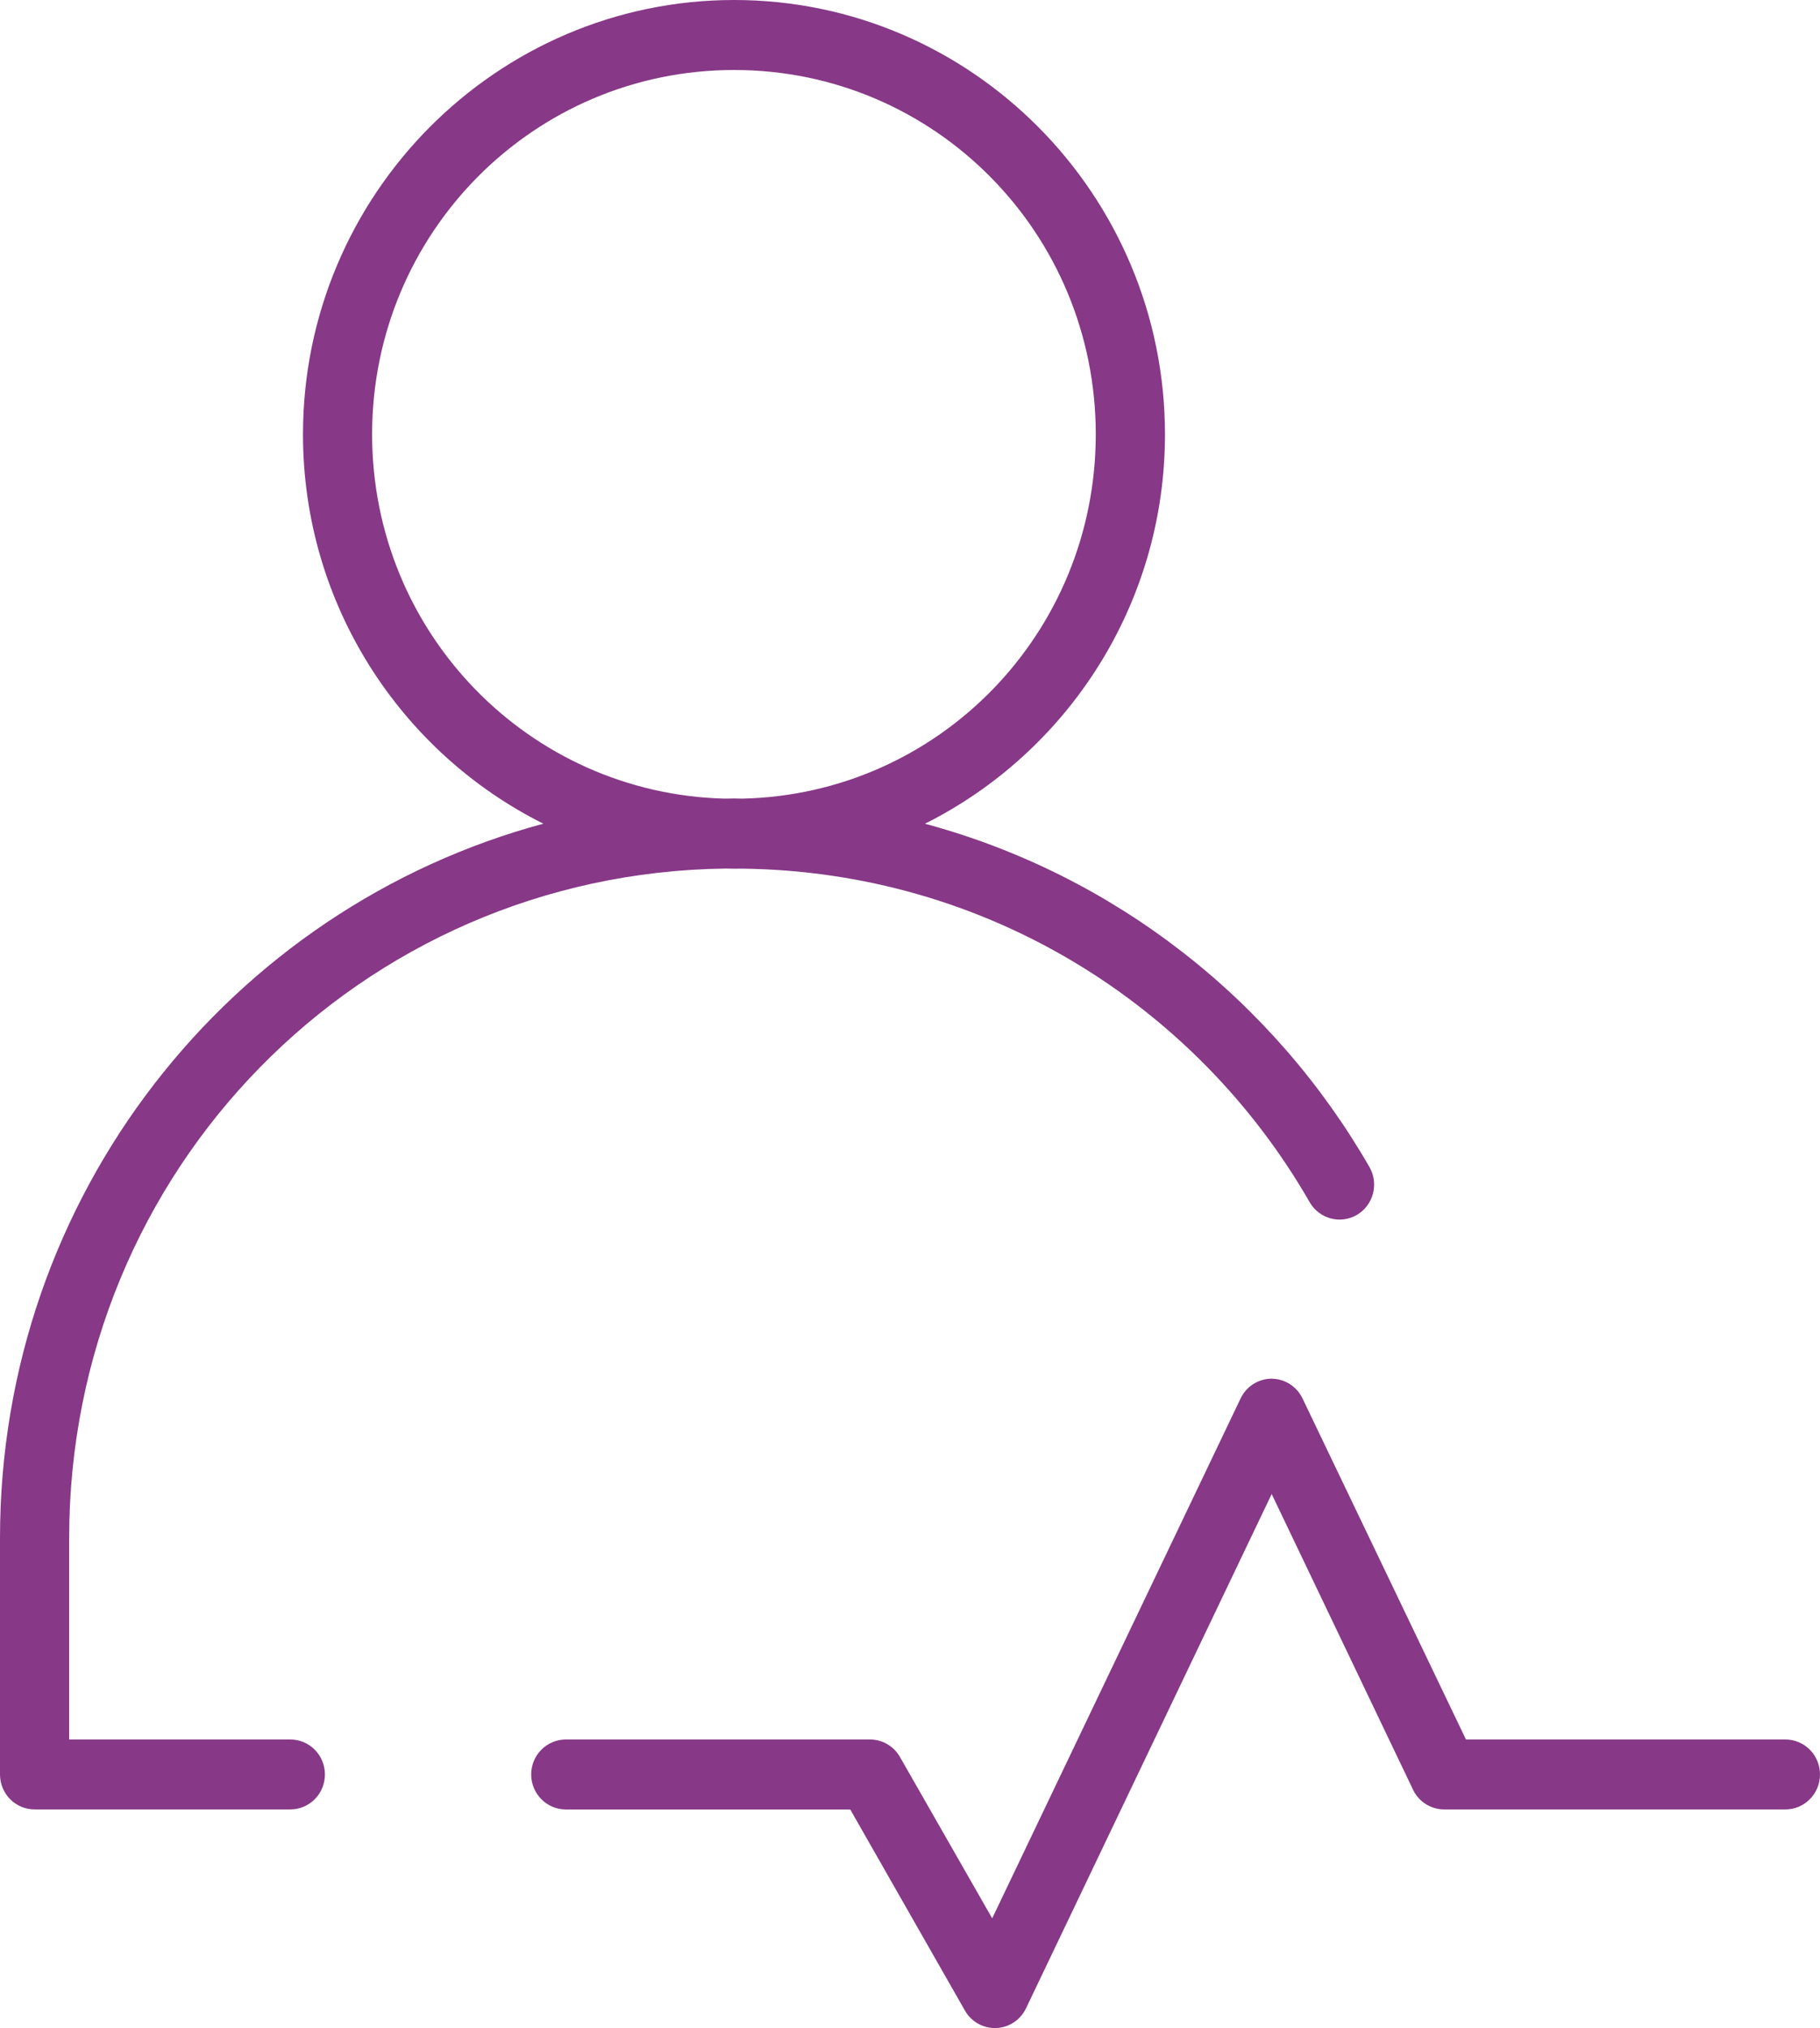 <?xml version="1.0" encoding="UTF-8"?>
<svg xmlns="http://www.w3.org/2000/svg" width="44" height="49" viewBox="0 0 44 49" fill="none">
  <path fill-rule="evenodd" clip-rule="evenodd" d="M17.748 0C12.006 0 7.325 4.708 7.325 10.494C7.325 14.613 9.697 18.185 13.136 19.901C5.563 21.941 0 28.884 0 37.163V42.876C0.002 43.343 0.378 43.719 0.839 43.717H7.016C7.238 43.718 7.451 43.63 7.608 43.472C7.766 43.315 7.854 43.1 7.855 42.876C7.856 42.651 7.768 42.434 7.61 42.275C7.453 42.116 7.239 42.027 7.016 42.028H1.672V37.163C1.672 28.256 8.718 21.095 17.542 20.985C17.61 20.987 17.679 20.989 17.748 20.989C17.809 20.989 17.869 20.988 17.93 20.987C23.823 21.053 28.917 24.271 31.663 29.047C31.895 29.45 32.407 29.586 32.806 29.352C33.203 29.117 33.339 28.601 33.108 28.198C30.787 24.163 26.942 21.135 22.361 19.902C25.797 18.184 28.164 14.613 28.164 10.495C28.164 4.708 23.491 0 17.748 0L17.748 0ZM17.748 1.691C22.59 1.691 26.491 5.624 26.491 10.494C26.491 15.297 22.696 19.19 17.946 19.296C17.88 19.295 17.814 19.292 17.748 19.292C17.672 19.292 17.597 19.295 17.521 19.296C12.784 19.175 8.996 15.288 8.996 10.494C8.996 5.624 12.906 1.691 17.748 1.691ZM30.739 33.31V33.31C30.419 33.313 30.129 33.499 29.991 33.791L23.987 46.349L21.758 42.452C21.61 42.191 21.335 42.029 21.037 42.028H13.675C13.453 42.029 13.241 42.119 13.084 42.278C12.928 42.437 12.841 42.652 12.842 42.876C12.844 43.34 13.216 43.716 13.675 43.718H20.555L23.326 48.574C23.48 48.847 23.772 49.011 24.083 48.999C24.394 48.988 24.673 48.803 24.807 48.518L30.744 36.097L34.163 43.244L34.162 43.244C34.303 43.534 34.595 43.718 34.915 43.717H43.166C43.625 43.717 43.998 43.34 44 42.876C44.001 42.652 43.913 42.436 43.757 42.277C43.6 42.118 43.388 42.028 43.166 42.028H35.441L31.491 33.791C31.352 33.498 31.06 33.311 30.738 33.311L30.739 33.31Z" fill="#873887"></path>
</svg>
